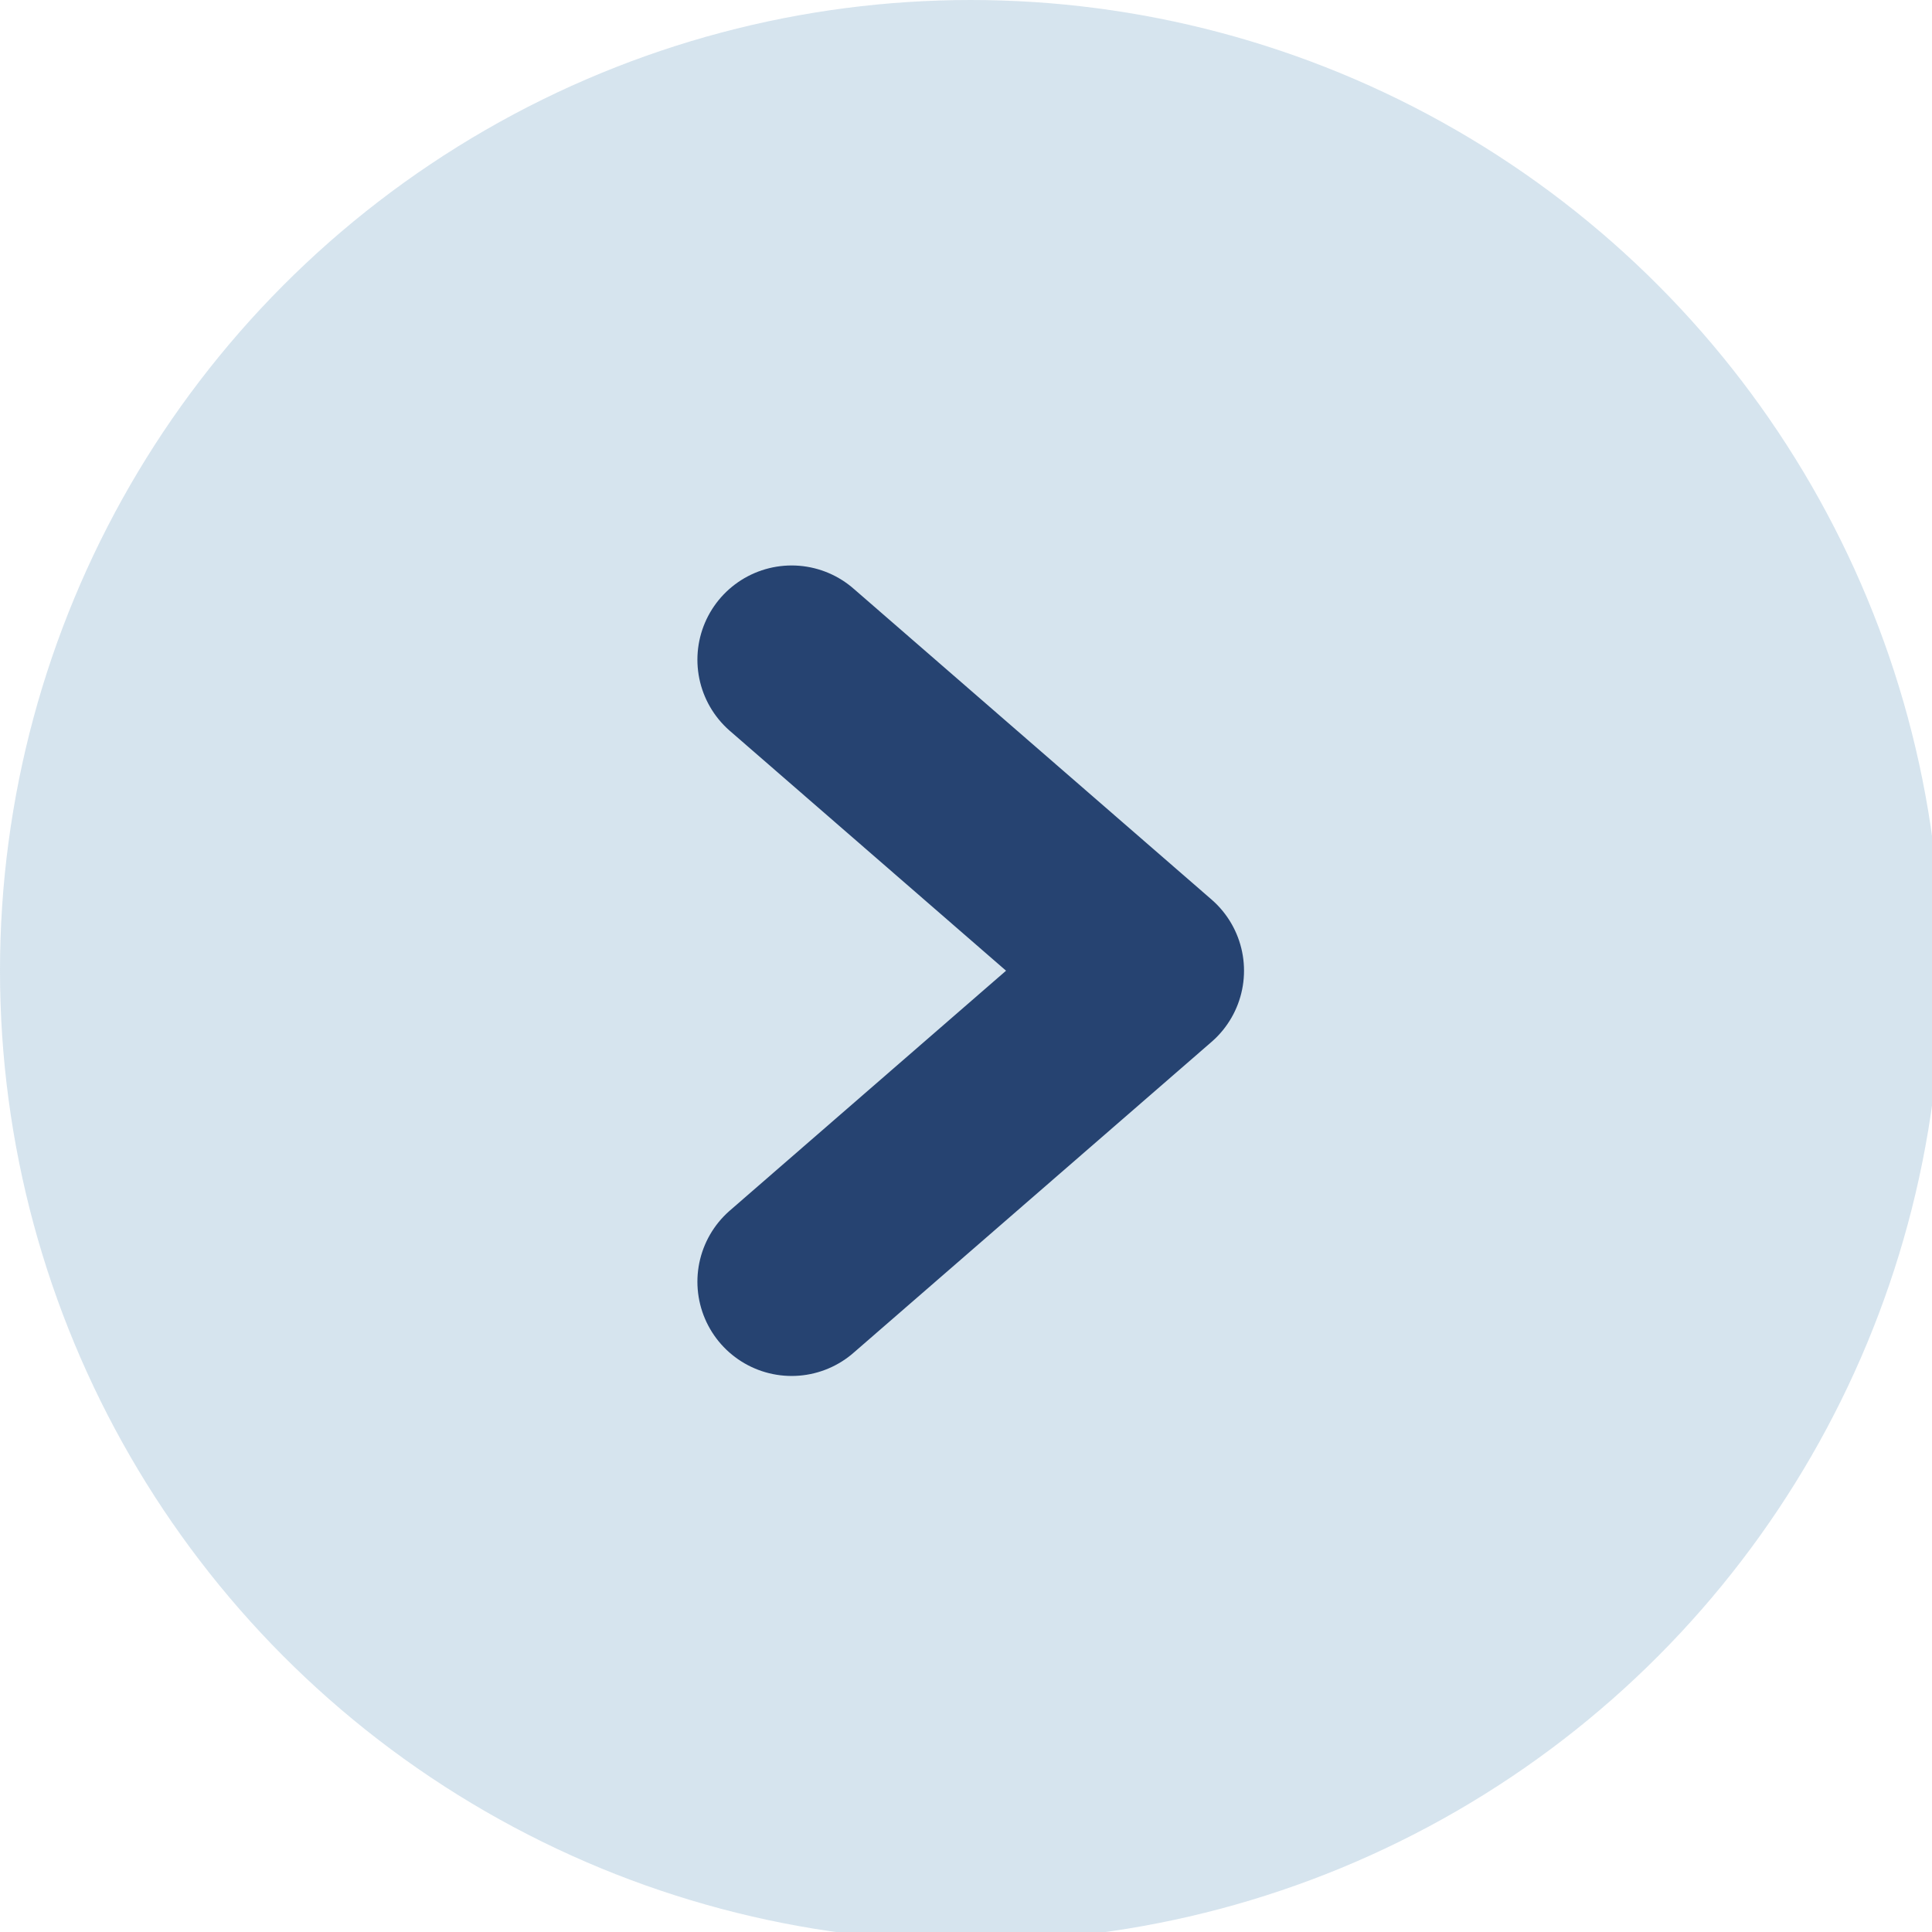 <svg data-name="レイヤー 2" xmlns="http://www.w3.org/2000/svg" viewBox="0 0 20.5 20.5"><g data-name="レイヤー 1-2"><circle cx="10.3" cy="10.3" r="10.3" fill="#76a4c4" opacity=".3"/><path d="M8.4 7l3.8 3.3-3.8 3.3" fill="none" stroke="#264371" stroke-linecap="round" stroke-linejoin="round" stroke-width="2"/></g></svg>